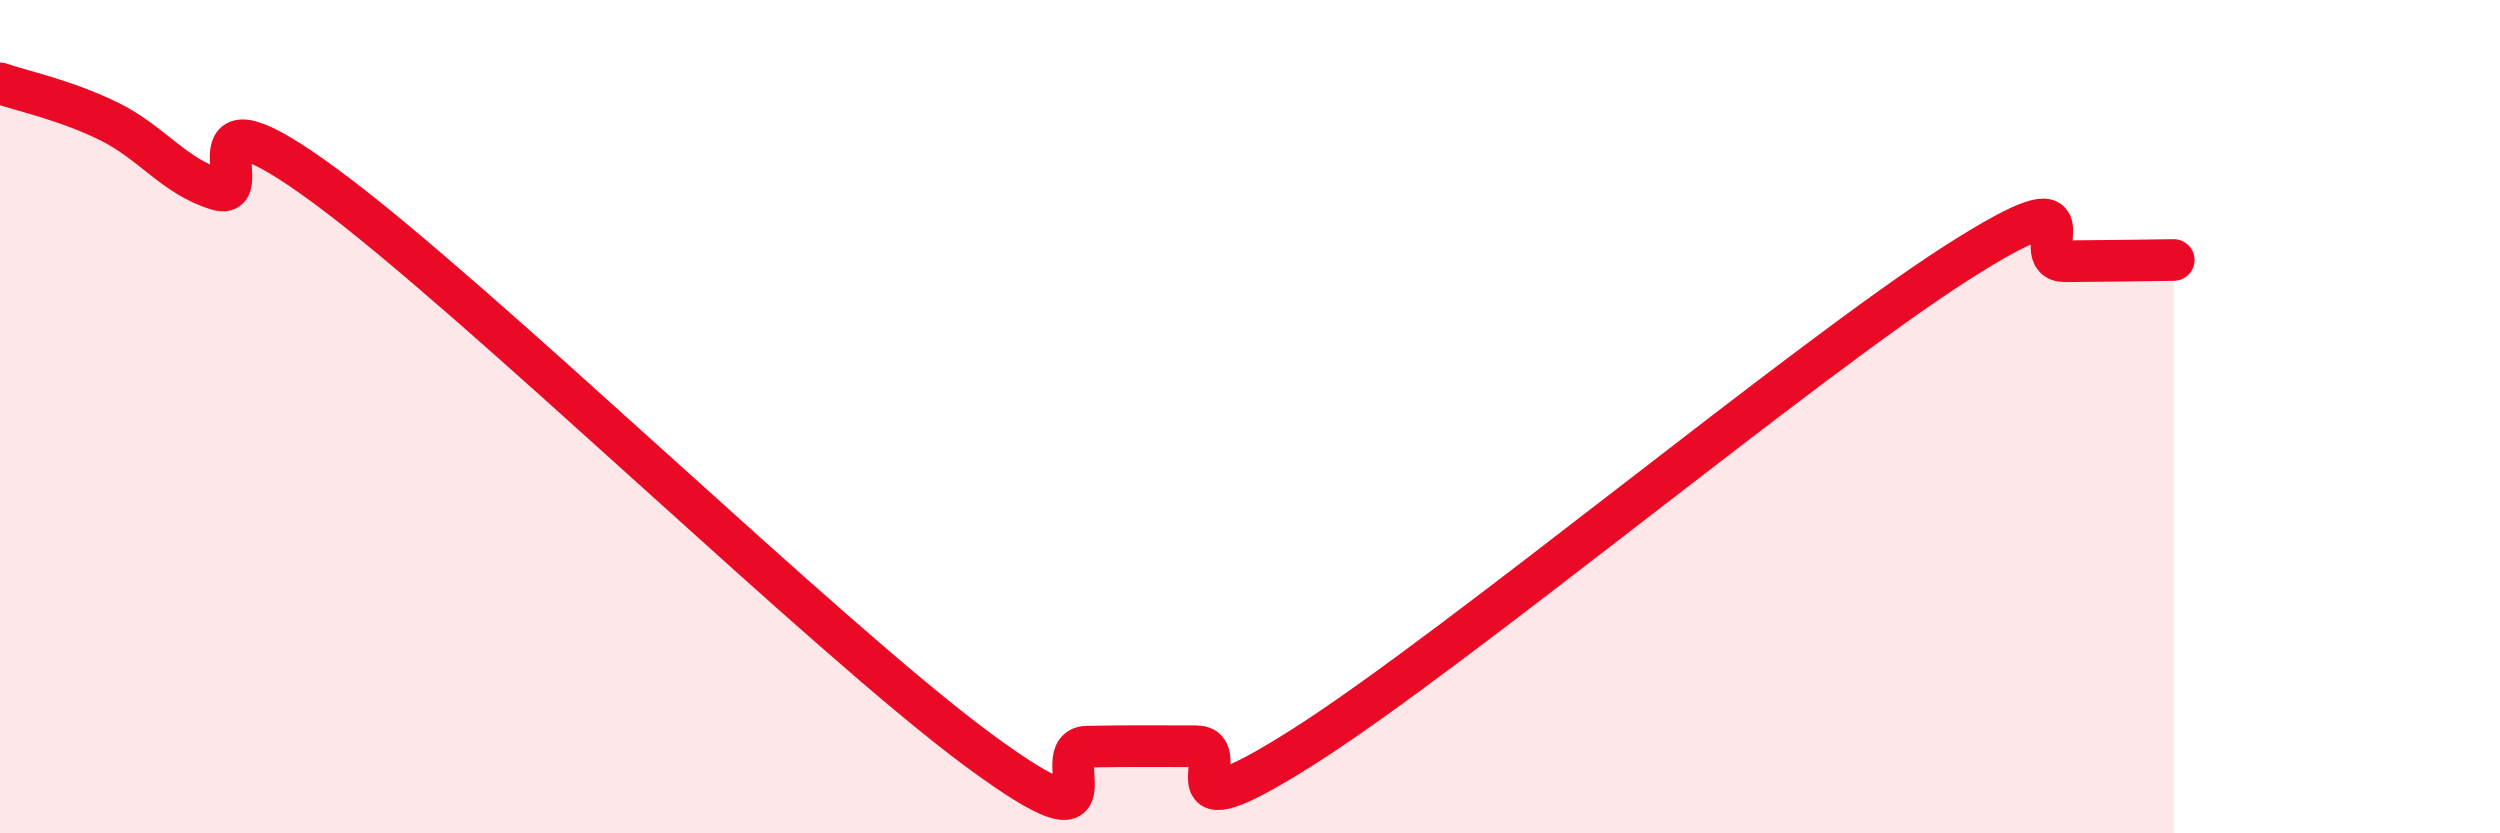 
    <svg width="60" height="20" viewBox="0 0 60 20" xmlns="http://www.w3.org/2000/svg">
      <path
        d="M 0,2 C 0.52,2.18 1.57,2.4 2.61,2.91 C 3.65,3.42 4.18,4.24 5.22,4.55 C 6.26,4.86 4.18,1.79 7.83,4.48 C 11.48,7.17 19.83,15.31 23.48,18 C 27.13,20.69 25.05,17.94 26.09,17.92 C 27.13,17.9 27.66,17.91 28.7,17.91 C 29.74,17.91 27.65,20.23 31.3,17.91 C 34.95,15.59 43.31,8.64 46.96,6.31 C 50.61,3.98 48.53,6.28 49.57,6.27 C 50.61,6.26 51.65,6.25 52.17,6.24L52.17 20L0 20Z"
        fill="#EB0A25"
        opacity="0.1"
        stroke-linecap="round"
        stroke-linejoin="round"
      />
      <path
        d="M 0,2 C 0.52,2.18 1.57,2.4 2.61,2.91 C 3.65,3.42 4.18,4.24 5.22,4.55 C 6.26,4.86 4.18,1.79 7.83,4.48 C 11.48,7.17 19.83,15.31 23.48,18 C 27.13,20.69 25.05,17.94 26.09,17.92 C 27.13,17.9 27.66,17.91 28.7,17.91 C 29.74,17.91 27.65,20.23 31.3,17.91 C 34.95,15.59 43.31,8.64 46.96,6.31 C 50.61,3.98 48.53,6.28 49.57,6.27 C 50.61,6.26 51.65,6.25 52.17,6.24"
        stroke="#EB0A25"
        stroke-width="1"
        fill="none"
        stroke-linecap="round"
        stroke-linejoin="round"
      />
    </svg>
  